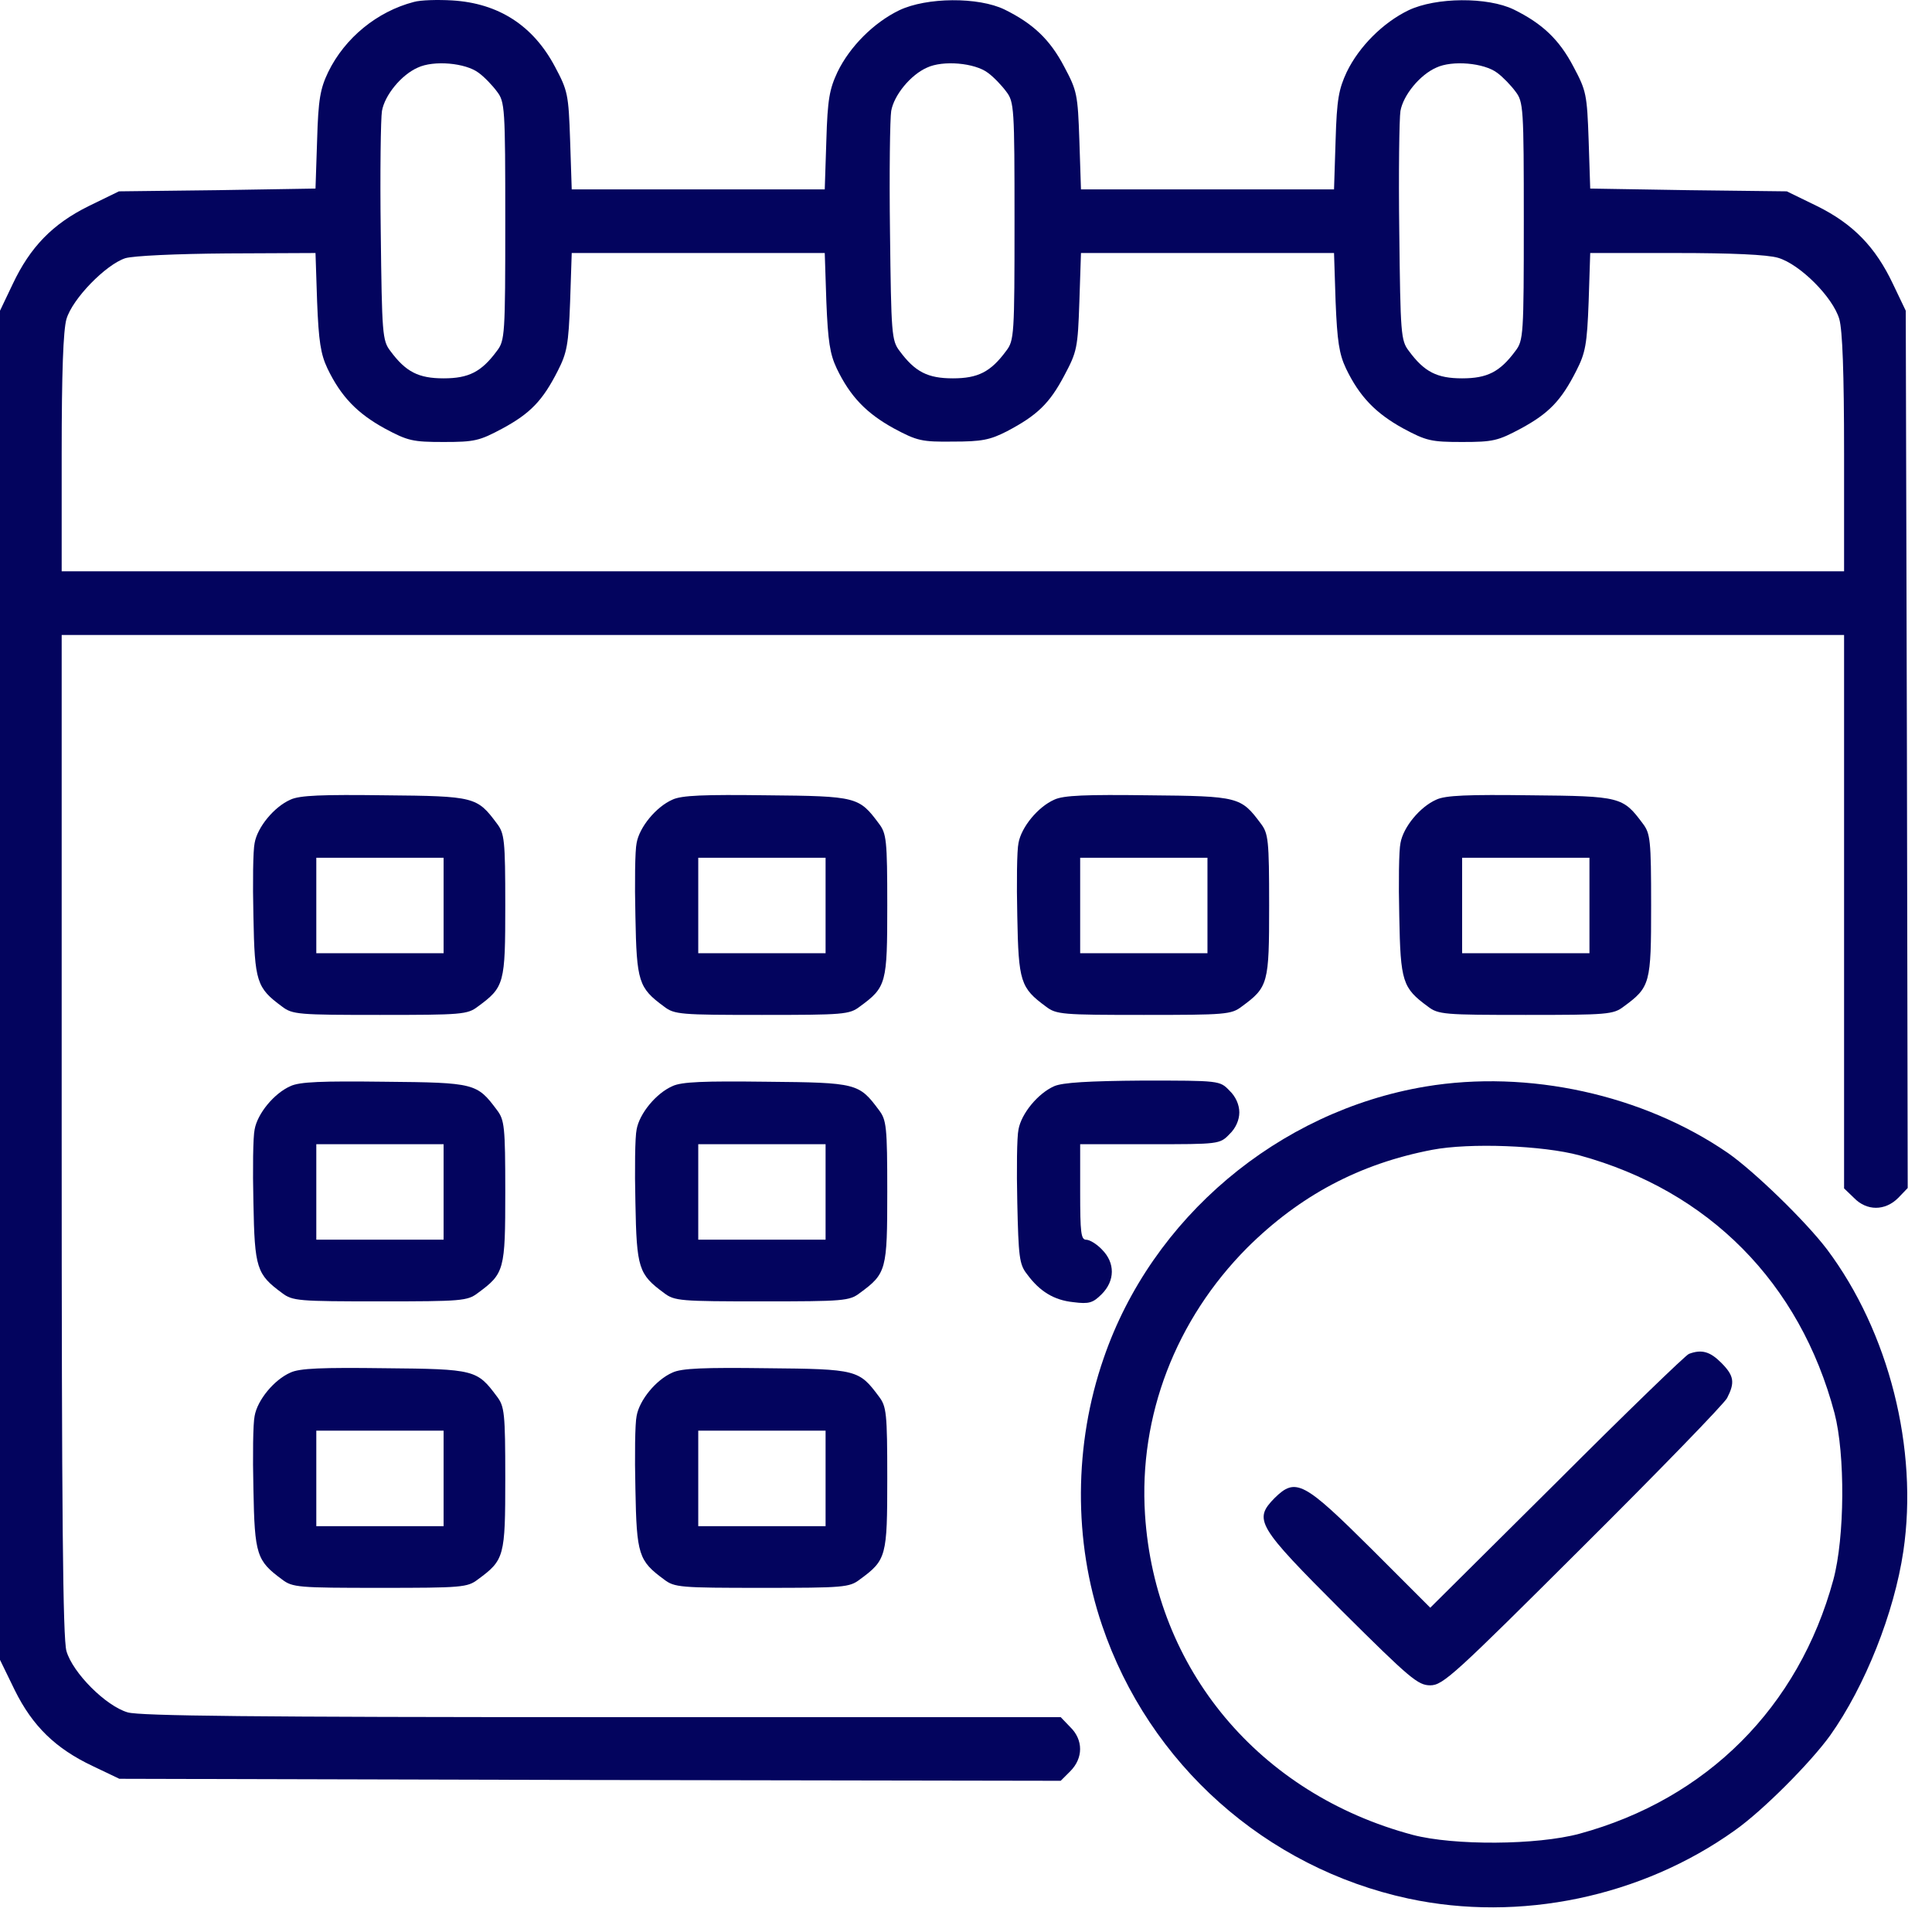 <svg width="53" height="53" viewBox="0 0 53 53" fill="none" xmlns="http://www.w3.org/2000/svg">
<path d="M11.351 0.054C10.347 0.316 9.463 1.036 9.004 1.975C8.786 2.433 8.731 2.717 8.699 3.852L8.655 5.173L5.959 5.217L3.263 5.249L2.434 5.653C1.441 6.144 0.829 6.777 0.349 7.792L0 8.524V27.034V45.534L0.404 46.364C0.895 47.357 1.528 47.968 2.543 48.448L3.274 48.797L16.186 48.83L29.098 48.852L29.36 48.59C29.72 48.23 29.72 47.728 29.36 47.379L29.098 47.106H16.524C6.974 47.106 3.842 47.073 3.503 46.975C2.903 46.8 1.997 45.894 1.823 45.294C1.724 44.945 1.692 41.583 1.692 31.127V17.419H26.14H50.588V25.004V32.601L50.861 32.863C51.21 33.223 51.712 33.223 52.072 32.863L52.334 32.59L52.312 20.562L52.28 8.524L51.93 7.792C51.45 6.777 50.839 6.144 49.846 5.653L49.016 5.249L46.32 5.217L43.624 5.173L43.581 3.852C43.537 2.586 43.515 2.488 43.166 1.833C42.773 1.08 42.304 0.644 41.529 0.262C40.809 -0.088 39.39 -0.077 38.637 0.283C37.938 0.622 37.283 1.277 36.945 1.975C36.727 2.444 36.672 2.717 36.639 3.852L36.596 5.195H33.125H29.654L29.61 3.852C29.567 2.586 29.545 2.488 29.196 1.833C28.803 1.08 28.334 0.644 27.559 0.262C26.838 -0.088 25.419 -0.077 24.666 0.283C23.968 0.622 23.313 1.277 22.975 1.975C22.756 2.444 22.702 2.717 22.669 3.852L22.625 5.195H19.155H15.684L15.64 3.852C15.597 2.586 15.575 2.488 15.226 1.833C14.625 0.698 13.676 0.087 12.399 0.011C12.006 -0.011 11.536 -0 11.351 0.054ZM13.13 1.997C13.283 2.106 13.512 2.346 13.632 2.51C13.85 2.794 13.861 2.946 13.861 6.068C13.861 9.189 13.85 9.342 13.632 9.626C13.206 10.204 12.857 10.379 12.169 10.379C11.482 10.379 11.133 10.204 10.707 9.626C10.489 9.342 10.478 9.157 10.445 6.363C10.423 4.725 10.445 3.241 10.478 3.045C10.554 2.608 11.012 2.051 11.46 1.855C11.897 1.648 12.77 1.724 13.13 1.997ZM27.1 1.997C27.253 2.106 27.482 2.346 27.602 2.51C27.821 2.794 27.831 2.946 27.831 6.068C27.831 9.189 27.821 9.342 27.602 9.626C27.177 10.204 26.827 10.379 26.14 10.379C25.452 10.379 25.103 10.204 24.677 9.626C24.459 9.342 24.448 9.157 24.415 6.363C24.393 4.725 24.415 3.241 24.448 3.045C24.524 2.608 24.983 2.051 25.43 1.855C25.867 1.648 26.74 1.724 27.1 1.997ZM41.071 1.997C41.223 2.106 41.453 2.346 41.573 2.51C41.791 2.794 41.802 2.946 41.802 6.068C41.802 9.189 41.791 9.342 41.573 9.626C41.147 10.204 40.798 10.379 40.11 10.379C39.422 10.379 39.073 10.204 38.648 9.626C38.429 9.342 38.418 9.157 38.386 6.363C38.364 4.725 38.386 3.241 38.418 3.045C38.495 2.608 38.953 2.051 39.401 1.855C39.837 1.648 40.71 1.724 41.071 1.997ZM8.699 8.273C8.742 9.364 8.797 9.713 8.982 10.106C9.354 10.881 9.801 11.34 10.554 11.754C11.187 12.093 11.318 12.125 12.169 12.125C13.021 12.125 13.152 12.093 13.785 11.754C14.549 11.34 14.887 10.99 15.302 10.172C15.553 9.681 15.597 9.451 15.64 8.273L15.684 6.941H19.155H22.625L22.669 8.273C22.713 9.364 22.767 9.713 22.953 10.106C23.324 10.881 23.771 11.34 24.524 11.754C25.157 12.093 25.288 12.125 26.14 12.114C26.926 12.114 27.155 12.071 27.624 11.831C28.454 11.394 28.792 11.067 29.196 10.303C29.545 9.648 29.567 9.55 29.61 8.273L29.654 6.941H33.125H36.596L36.639 8.273C36.683 9.364 36.738 9.713 36.923 10.106C37.294 10.881 37.742 11.34 38.495 11.754C39.128 12.093 39.259 12.125 40.11 12.125C40.961 12.125 41.092 12.093 41.725 11.754C42.489 11.34 42.828 10.99 43.242 10.172C43.493 9.681 43.537 9.451 43.581 8.273L43.624 6.941H45.982C47.499 6.941 48.481 6.985 48.776 7.072C49.376 7.247 50.282 8.153 50.457 8.753C50.544 9.058 50.588 10.215 50.588 12.442V15.672H26.14H1.692V12.442C1.692 10.215 1.735 9.058 1.823 8.753C1.986 8.196 2.903 7.258 3.438 7.083C3.667 7.017 4.813 6.963 6.232 6.952L8.655 6.941L8.699 8.273Z" fill="#03045E"/>
<path d="M7.967 21.937C7.52 22.134 7.061 22.69 6.985 23.127C6.941 23.323 6.93 24.229 6.952 25.135C6.985 26.936 7.04 27.1 7.738 27.613C8.022 27.831 8.186 27.842 10.423 27.842C12.661 27.842 12.824 27.831 13.108 27.613C13.839 27.078 13.861 26.98 13.861 24.84C13.861 23.04 13.839 22.865 13.632 22.592C13.086 21.861 13.032 21.839 10.554 21.817C8.841 21.795 8.218 21.817 7.967 21.937ZM12.169 24.84V26.15H10.423H8.677V24.84V23.531H10.423H12.169V24.84Z" fill="#03045E"/>
<path d="M18.446 21.937C17.998 22.134 17.54 22.69 17.464 23.127C17.42 23.323 17.409 24.229 17.431 25.135C17.464 26.936 17.518 27.1 18.217 27.613C18.5 27.831 18.664 27.842 20.902 27.842C23.139 27.842 23.303 27.831 23.587 27.613C24.318 27.078 24.34 26.98 24.34 24.84C24.34 23.04 24.318 22.865 24.11 22.592C23.565 21.861 23.51 21.839 21.033 21.817C19.319 21.795 18.697 21.817 18.446 21.937ZM22.648 24.84V26.15H20.902H19.155V24.84V23.531H20.902H22.648V24.84Z" fill="#03045E"/>
<path d="M28.922 21.937C28.475 22.134 28.017 22.69 27.94 23.127C27.896 23.323 27.886 24.229 27.907 25.135C27.94 26.936 27.995 27.1 28.693 27.613C28.977 27.831 29.141 27.842 31.378 27.842C33.616 27.842 33.779 27.831 34.063 27.613C34.794 27.078 34.816 26.98 34.816 24.84C34.816 23.04 34.794 22.865 34.587 22.592C34.041 21.861 33.987 21.839 31.509 21.817C29.796 21.795 29.174 21.817 28.922 21.937ZM33.124 24.84V26.15H31.378H29.632V24.84V23.531H31.378H33.124V24.84Z" fill="#03045E"/>
<path d="M39.401 21.937C38.953 22.134 38.495 22.69 38.419 23.127C38.375 23.323 38.364 24.229 38.386 25.135C38.419 26.936 38.473 27.1 39.172 27.613C39.456 27.831 39.619 27.842 41.857 27.842C44.094 27.842 44.258 27.831 44.542 27.613C45.273 27.078 45.295 26.98 45.295 24.84C45.295 23.04 45.273 22.865 45.066 22.592C44.52 21.861 44.465 21.839 41.988 21.817C40.274 21.795 39.652 21.817 39.401 21.937ZM43.603 24.84V26.15H41.857H40.11V24.84V23.531H41.857H43.603V24.84Z" fill="#03045E"/>
<path d="M7.967 29.796C7.52 29.992 7.061 30.549 6.985 30.985C6.941 31.182 6.93 32.088 6.952 32.993C6.985 34.794 7.04 34.958 7.738 35.471C8.022 35.689 8.186 35.7 10.423 35.7C12.661 35.7 12.824 35.689 13.108 35.471C13.839 34.936 13.861 34.838 13.861 32.699C13.861 30.898 13.839 30.723 13.632 30.45C13.086 29.719 13.032 29.697 10.554 29.675C8.841 29.654 8.218 29.675 7.967 29.796ZM12.169 32.699V34.008H10.423H8.677V32.699V31.389H10.423H12.169V32.699Z" fill="#03045E"/>
<path d="M18.446 29.796C17.998 29.992 17.54 30.549 17.464 30.985C17.42 31.182 17.409 32.088 17.431 32.993C17.464 34.794 17.518 34.958 18.217 35.471C18.5 35.689 18.664 35.7 20.902 35.7C23.139 35.7 23.303 35.689 23.587 35.471C24.318 34.936 24.34 34.838 24.34 32.699C24.34 30.898 24.318 30.723 24.11 30.45C23.565 29.719 23.51 29.697 21.033 29.675C19.319 29.654 18.697 29.675 18.446 29.796ZM22.648 32.699V34.008H20.902H19.155V32.699V31.389H20.902H22.648V32.699Z" fill="#03045E"/>
<path d="M28.922 29.796C28.475 29.992 28.017 30.549 27.94 30.985C27.896 31.182 27.886 32.088 27.907 32.993C27.94 34.467 27.962 34.685 28.169 34.947C28.519 35.427 28.912 35.667 29.446 35.722C29.872 35.777 29.981 35.744 30.221 35.504C30.592 35.133 30.592 34.642 30.232 34.281C30.09 34.129 29.894 34.009 29.796 34.009C29.654 34.009 29.632 33.812 29.632 32.699V31.389H31.542C33.43 31.389 33.463 31.389 33.725 31.116C33.899 30.953 33.998 30.723 33.998 30.516C33.998 30.309 33.899 30.079 33.725 29.916C33.463 29.643 33.452 29.643 31.356 29.643C29.85 29.654 29.152 29.697 28.922 29.796Z" fill="#03045E"/>
<path d="M39.106 29.807C35.067 30.483 31.597 33.408 30.276 37.261C29.457 39.619 29.447 42.282 30.232 44.585C31.52 48.394 34.729 51.242 38.636 52.083C41.692 52.738 45.032 52.039 47.586 50.216C48.361 49.671 49.671 48.35 50.206 47.608C51.166 46.255 51.963 44.246 52.214 42.554C52.629 39.75 51.821 36.541 50.118 34.271C49.529 33.496 48.121 32.131 47.401 31.629C45.065 30.025 41.922 29.337 39.106 29.807ZM43.33 31.695C46.877 32.666 49.376 35.187 50.326 38.767C50.62 39.891 50.609 42.172 50.293 43.34C49.343 46.833 46.822 49.354 43.33 50.304C42.162 50.62 39.881 50.631 38.756 50.336C34.544 49.212 31.684 45.796 31.411 41.55C31.236 38.844 32.252 36.202 34.216 34.227C35.657 32.797 37.294 31.924 39.291 31.542C40.317 31.346 42.325 31.422 43.33 31.695Z" fill="#03045E"/>
<path d="M46.331 37.141C46.243 37.174 44.606 38.756 42.707 40.656L39.236 44.104L37.632 42.5C35.766 40.645 35.547 40.525 34.969 41.092C34.38 41.692 34.478 41.856 36.813 44.192C38.68 46.047 38.898 46.233 39.236 46.233C39.586 46.233 39.902 45.938 43.417 42.434C45.512 40.35 47.291 38.516 47.379 38.352C47.597 37.927 47.575 37.741 47.215 37.381C46.909 37.076 46.68 37.01 46.331 37.141Z" fill="#03045E"/>
<path d="M7.967 37.654C7.52 37.85 7.061 38.407 6.985 38.844C6.941 39.04 6.93 39.946 6.952 40.852C6.985 42.653 7.04 42.816 7.738 43.329C8.022 43.548 8.186 43.559 10.423 43.559C12.661 43.559 12.824 43.548 13.108 43.329C13.839 42.795 13.861 42.696 13.861 40.557C13.861 38.756 13.839 38.582 13.632 38.309C13.086 37.578 13.032 37.556 10.554 37.534C8.841 37.512 8.218 37.534 7.967 37.654ZM12.169 40.557V41.867H10.423H8.677V40.557V39.247H10.423H12.169V40.557Z" fill="#03045E"/>
<path d="M18.446 37.654C17.998 37.85 17.54 38.407 17.464 38.844C17.42 39.04 17.409 39.946 17.431 40.852C17.464 42.653 17.518 42.816 18.217 43.329C18.5 43.548 18.664 43.559 20.902 43.559C23.139 43.559 23.303 43.548 23.587 43.329C24.318 42.795 24.34 42.696 24.34 40.557C24.34 38.756 24.318 38.582 24.11 38.309C23.565 37.578 23.51 37.556 21.033 37.534C19.319 37.512 18.697 37.534 18.446 37.654ZM22.648 40.557V41.867H20.902H19.155V40.557V39.247H20.902H22.648V40.557Z" fill="#03045E"/>
</svg>
